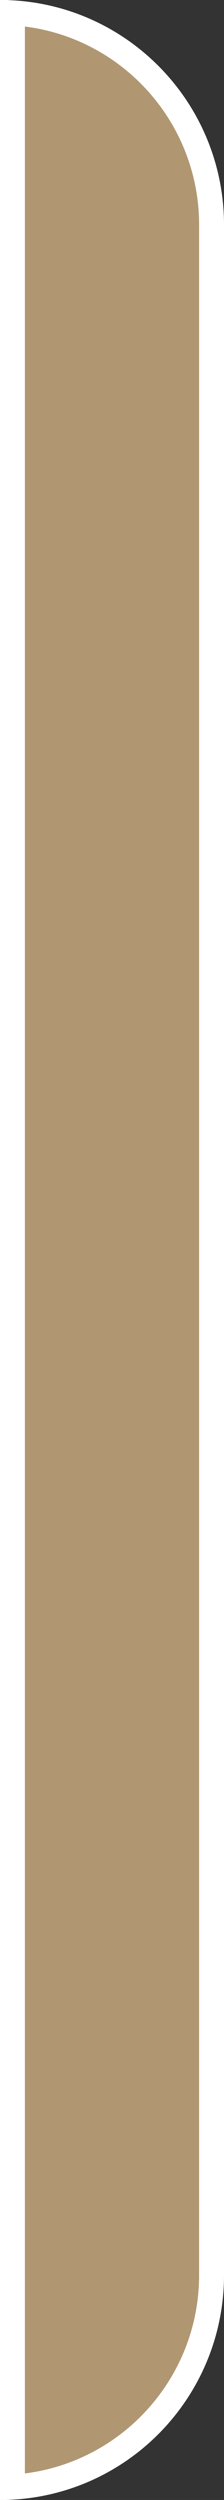 <?xml version="1.0" encoding="UTF-8"?> <svg xmlns="http://www.w3.org/2000/svg" width="9" height="100" viewBox="0 0 9 100" fill="none"><rect x="0" y="0" width="9" height="100" fill="#333333" stroke="none"/> <path d="M8.5 9V91C8.5 95.527 4.962 99.227 0.5 99.486V0.514C4.962 0.773 8.5 4.473 8.5 9Z" fill="#B09772"></path> <path d="M8.5 9V91C8.5 95.527 4.962 99.227 0.5 99.486V0.514C4.962 0.773 8.5 4.473 8.5 9Z" stroke="white" style="mix-blend-mode:soft-light"></path> </svg> 